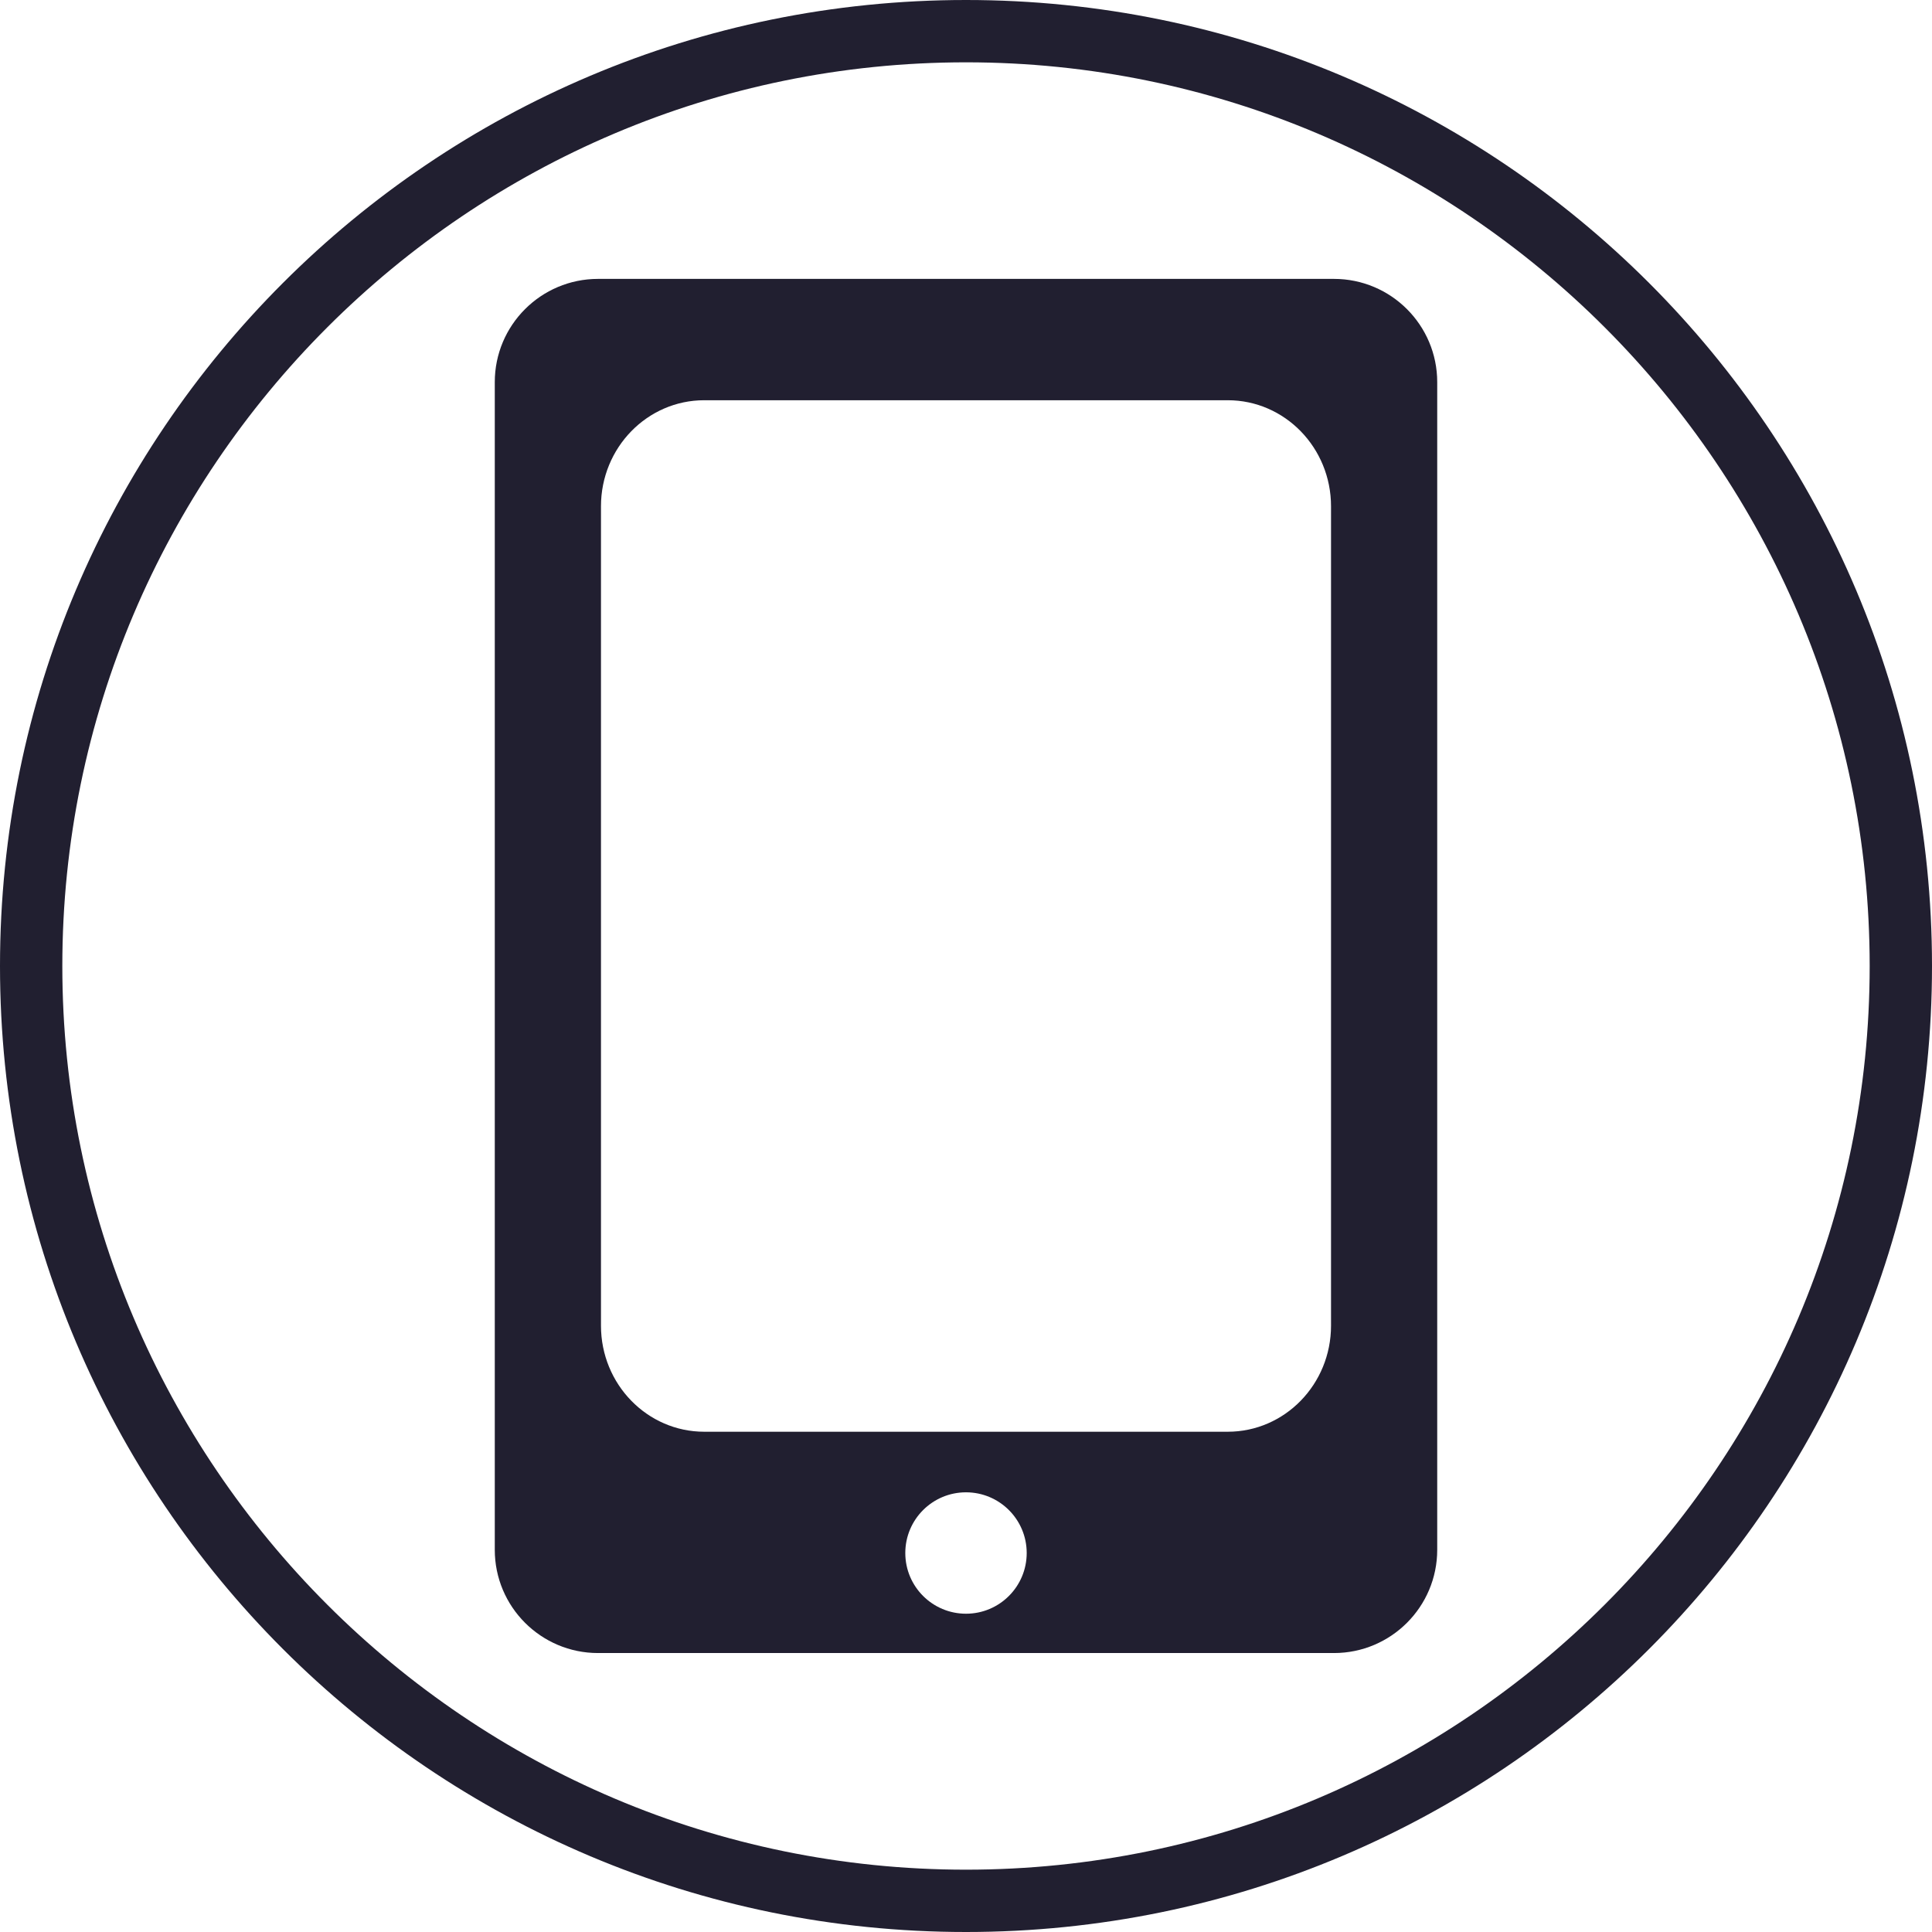 <?xml version="1.0" encoding="utf-8"?>
<!-- Generator: Adobe Illustrator 25.2.1, SVG Export Plug-In . SVG Version: 6.00 Build 0)  -->
<svg version="1.1" id="レイヤー_1" xmlns="http://www.w3.org/2000/svg" xmlns:xlink="http://www.w3.org/1999/xlink" x="0px"
	 y="0px" width="31px" height="31px" viewBox="0 0 31 31" style="enable-background:new 0 0 31 31;" xml:space="preserve">
<style type="text/css">
	.st0{fill:#211F30;}
</style>
<g>
	<g>
		<path class="st0" d="M15.5,1C23.495,1,30,7.505,30,15.5S23.495,30,15.5,30S1,23.495,1,15.5S7.505,1,15.5,1 M15.5,0
			C6.94,0,0,6.94,0,15.5S6.94,31,15.5,31S31,24.06,31,15.5S24.06,0,15.5,0L15.5,0z"/>
	</g>
	<g>
		<path class="st0" d="M21.404,4.475H9.596c-0.915,0-1.657,0.742-1.657,1.657v18.735c0,0.915,0.742,1.657,1.657,1.657h11.808
			c0.915,0,1.657-0.742,1.657-1.657V6.132C23.061,5.217,22.319,4.475,21.404,4.475z M15.5,25.893c-0.538,0-0.974-0.436-0.974-0.974
			c0-0.538,0.436-0.974,0.974-0.974c0.538,0,0.974,0.436,0.974,0.974C16.474,25.457,16.038,25.893,15.5,25.893z M21.357,21.271
			c0,0.94-0.742,1.702-1.657,1.702H11.3c-0.915,0-1.657-0.762-1.657-1.702V8.124c0-0.94,0.742-1.702,1.657-1.702H19.7
			c0.915,0,1.657,0.762,1.657,1.702V21.271z"/>
	</g>
</g>
</svg>
